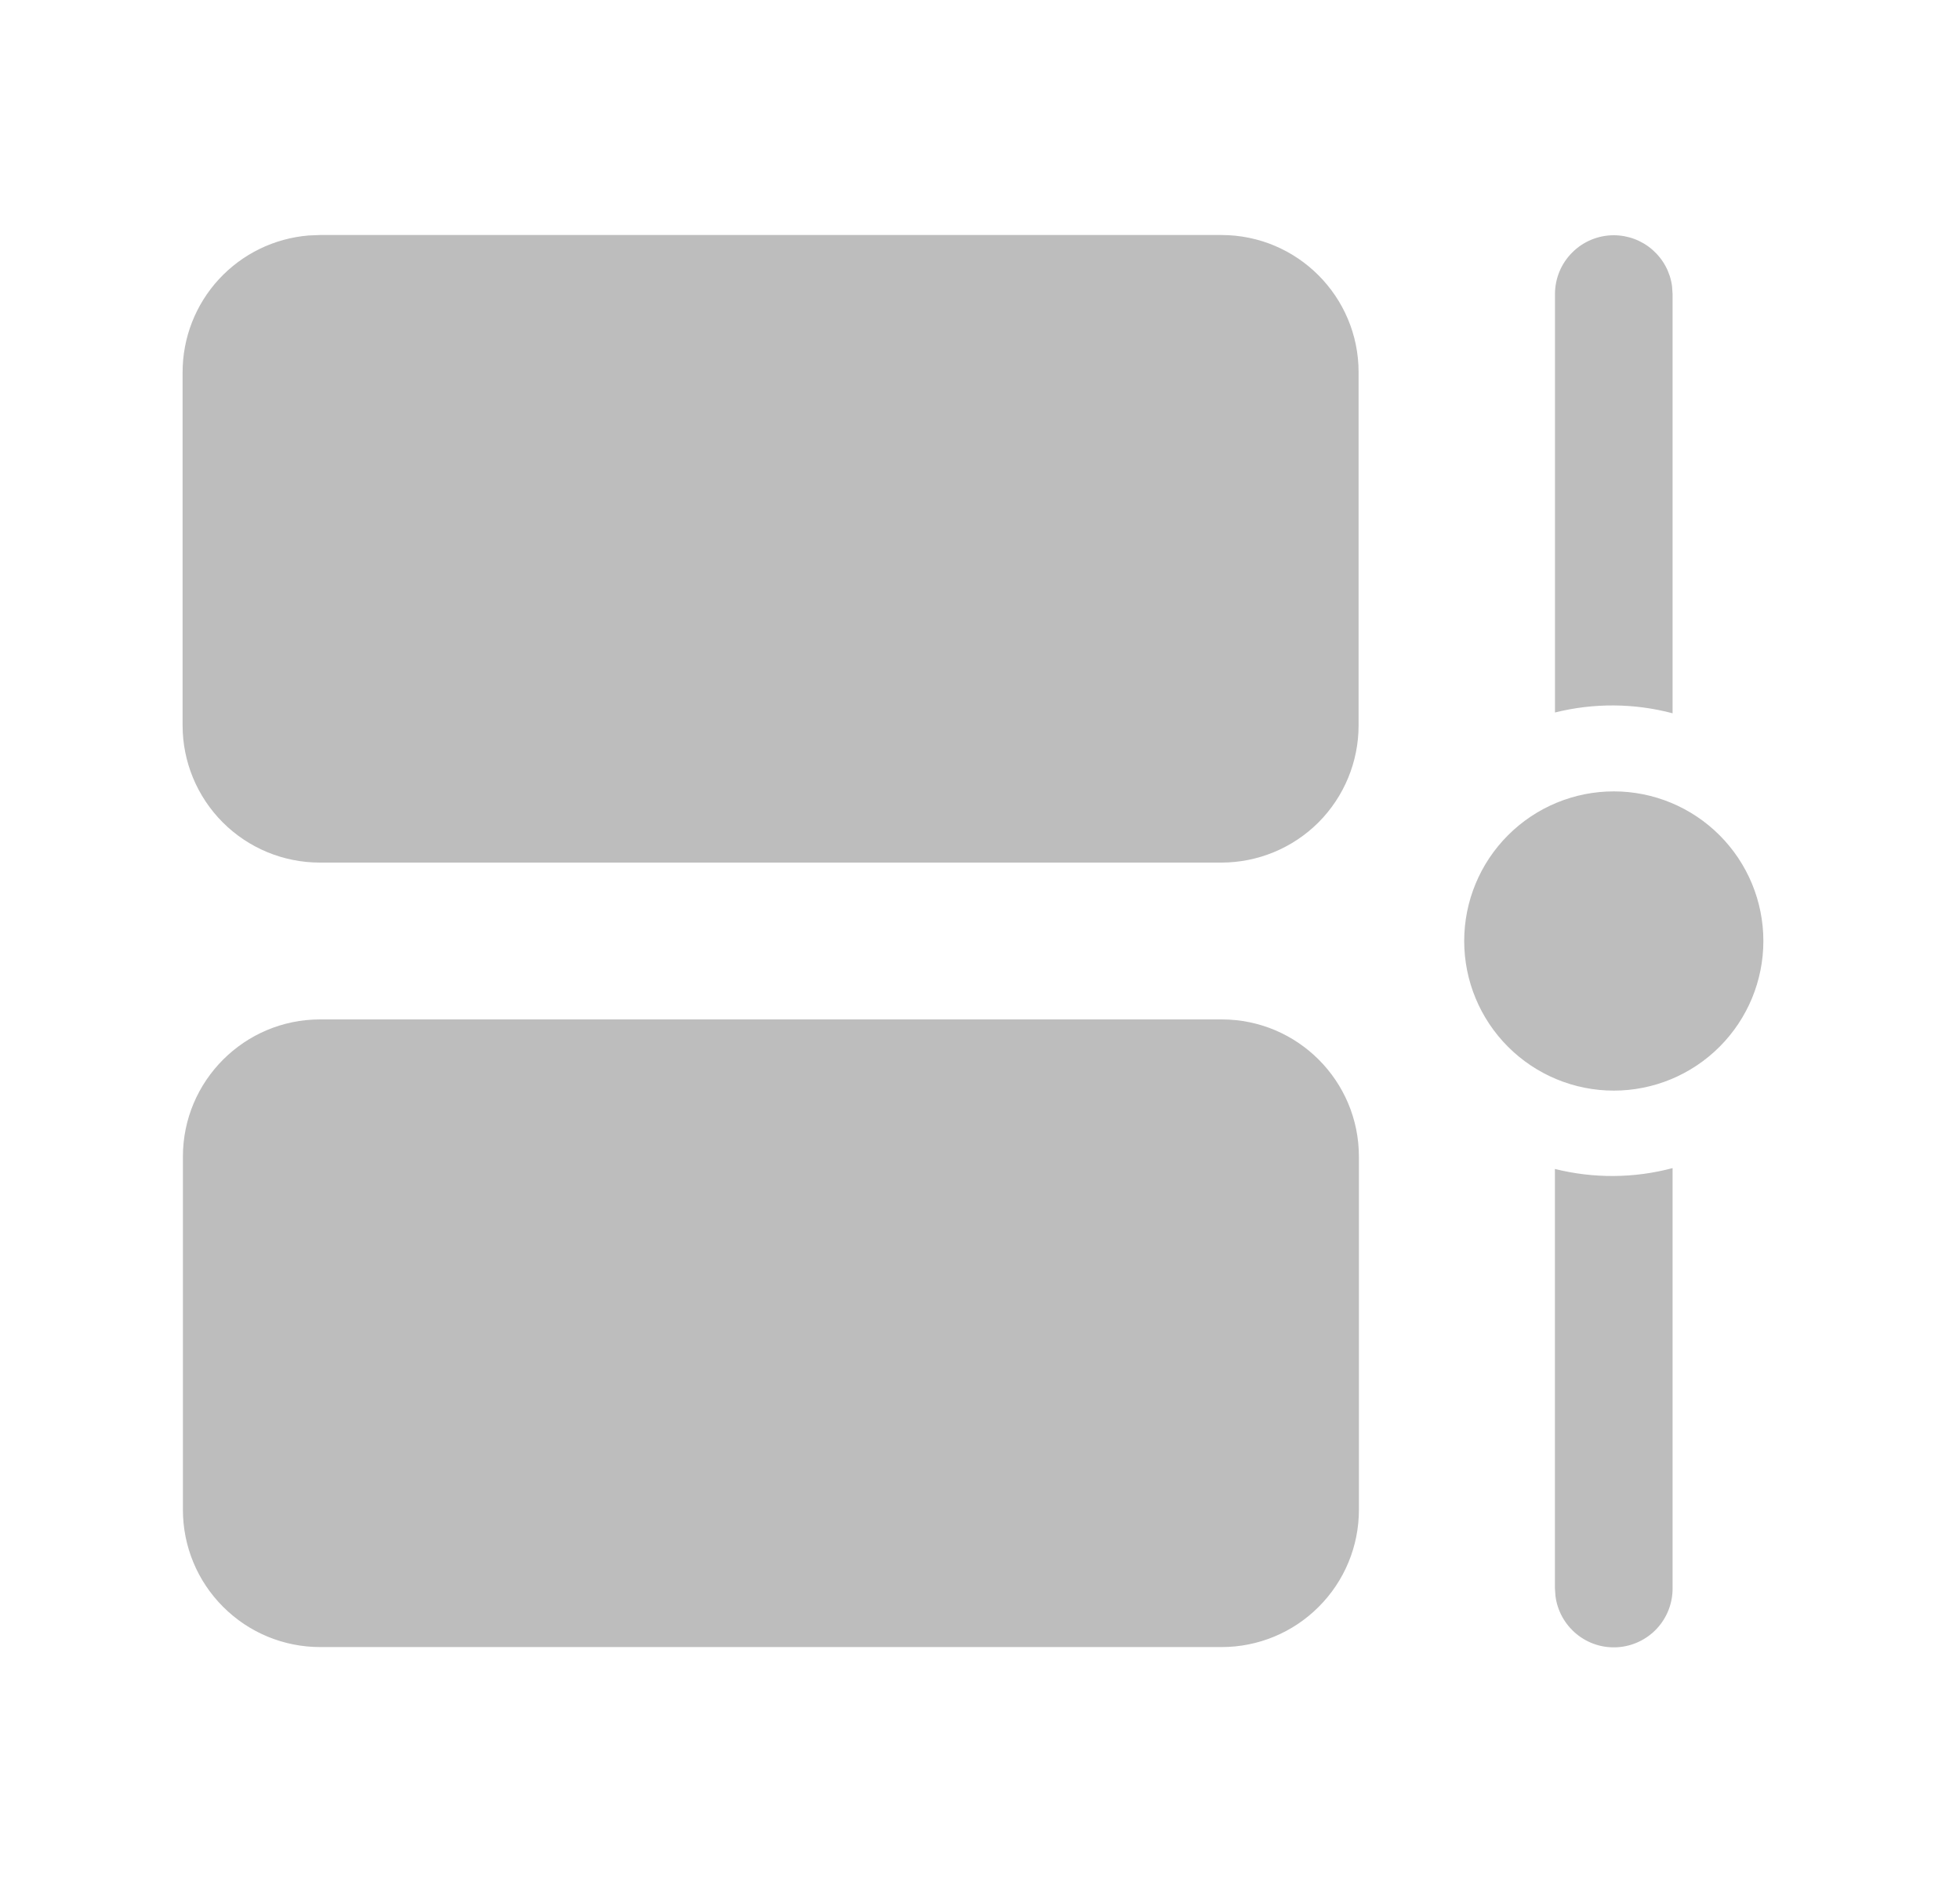 <svg width="25" height="24" viewBox="0 0 25 24" fill="none" xmlns="http://www.w3.org/2000/svg">
<path d="M15.583 13C16.55 13 17.333 13.784 17.333 14.75V19.254C17.333 19.718 17.149 20.163 16.82 20.491C16.492 20.82 16.047 21.004 15.583 21.004H4.083C3.619 21.004 3.174 20.82 2.846 20.491C2.517 20.163 2.333 19.718 2.333 19.254V14.75C2.333 13.784 3.117 13 4.083 13H15.583ZM21.334 14.896V20.25C21.336 20.441 21.265 20.626 21.135 20.767C21.005 20.907 20.826 20.993 20.635 21.006C20.444 21.019 20.256 20.959 20.108 20.837C19.96 20.715 19.864 20.542 19.84 20.352L19.833 20.25V14.907C20.326 15.03 20.843 15.027 21.334 14.896ZM20.584 10.092C21.09 10.092 21.575 10.293 21.933 10.651C22.291 11.009 22.492 11.494 22.492 12C22.492 12.506 22.291 12.991 21.933 13.349C21.575 13.707 21.09 13.908 20.584 13.908C20.078 13.908 19.593 13.707 19.235 13.349C18.877 12.991 18.676 12.506 18.676 12C18.676 11.494 18.877 11.009 19.235 10.651C19.593 10.293 20.078 10.092 20.584 10.092ZM15.579 2.997C16.546 2.997 17.329 3.781 17.329 4.747V9.25C17.329 9.714 17.145 10.159 16.817 10.488C16.488 10.816 16.043 11 15.579 11H4.079C3.615 11 3.17 10.816 2.842 10.488C2.513 10.159 2.329 9.714 2.329 9.25V4.747C2.329 4.308 2.494 3.884 2.792 3.561C3.09 3.238 3.498 3.039 3.936 3.003L4.079 2.997H15.579ZM20.584 3C20.765 3 20.941 3.066 21.077 3.185C21.214 3.305 21.303 3.469 21.327 3.649L21.334 3.75V9.096C20.843 8.966 20.327 8.963 19.834 9.086V3.75C19.834 3.551 19.913 3.36 20.054 3.22C20.194 3.079 20.385 3 20.584 3Z" fill="#BDBDBD"/>
</svg>
